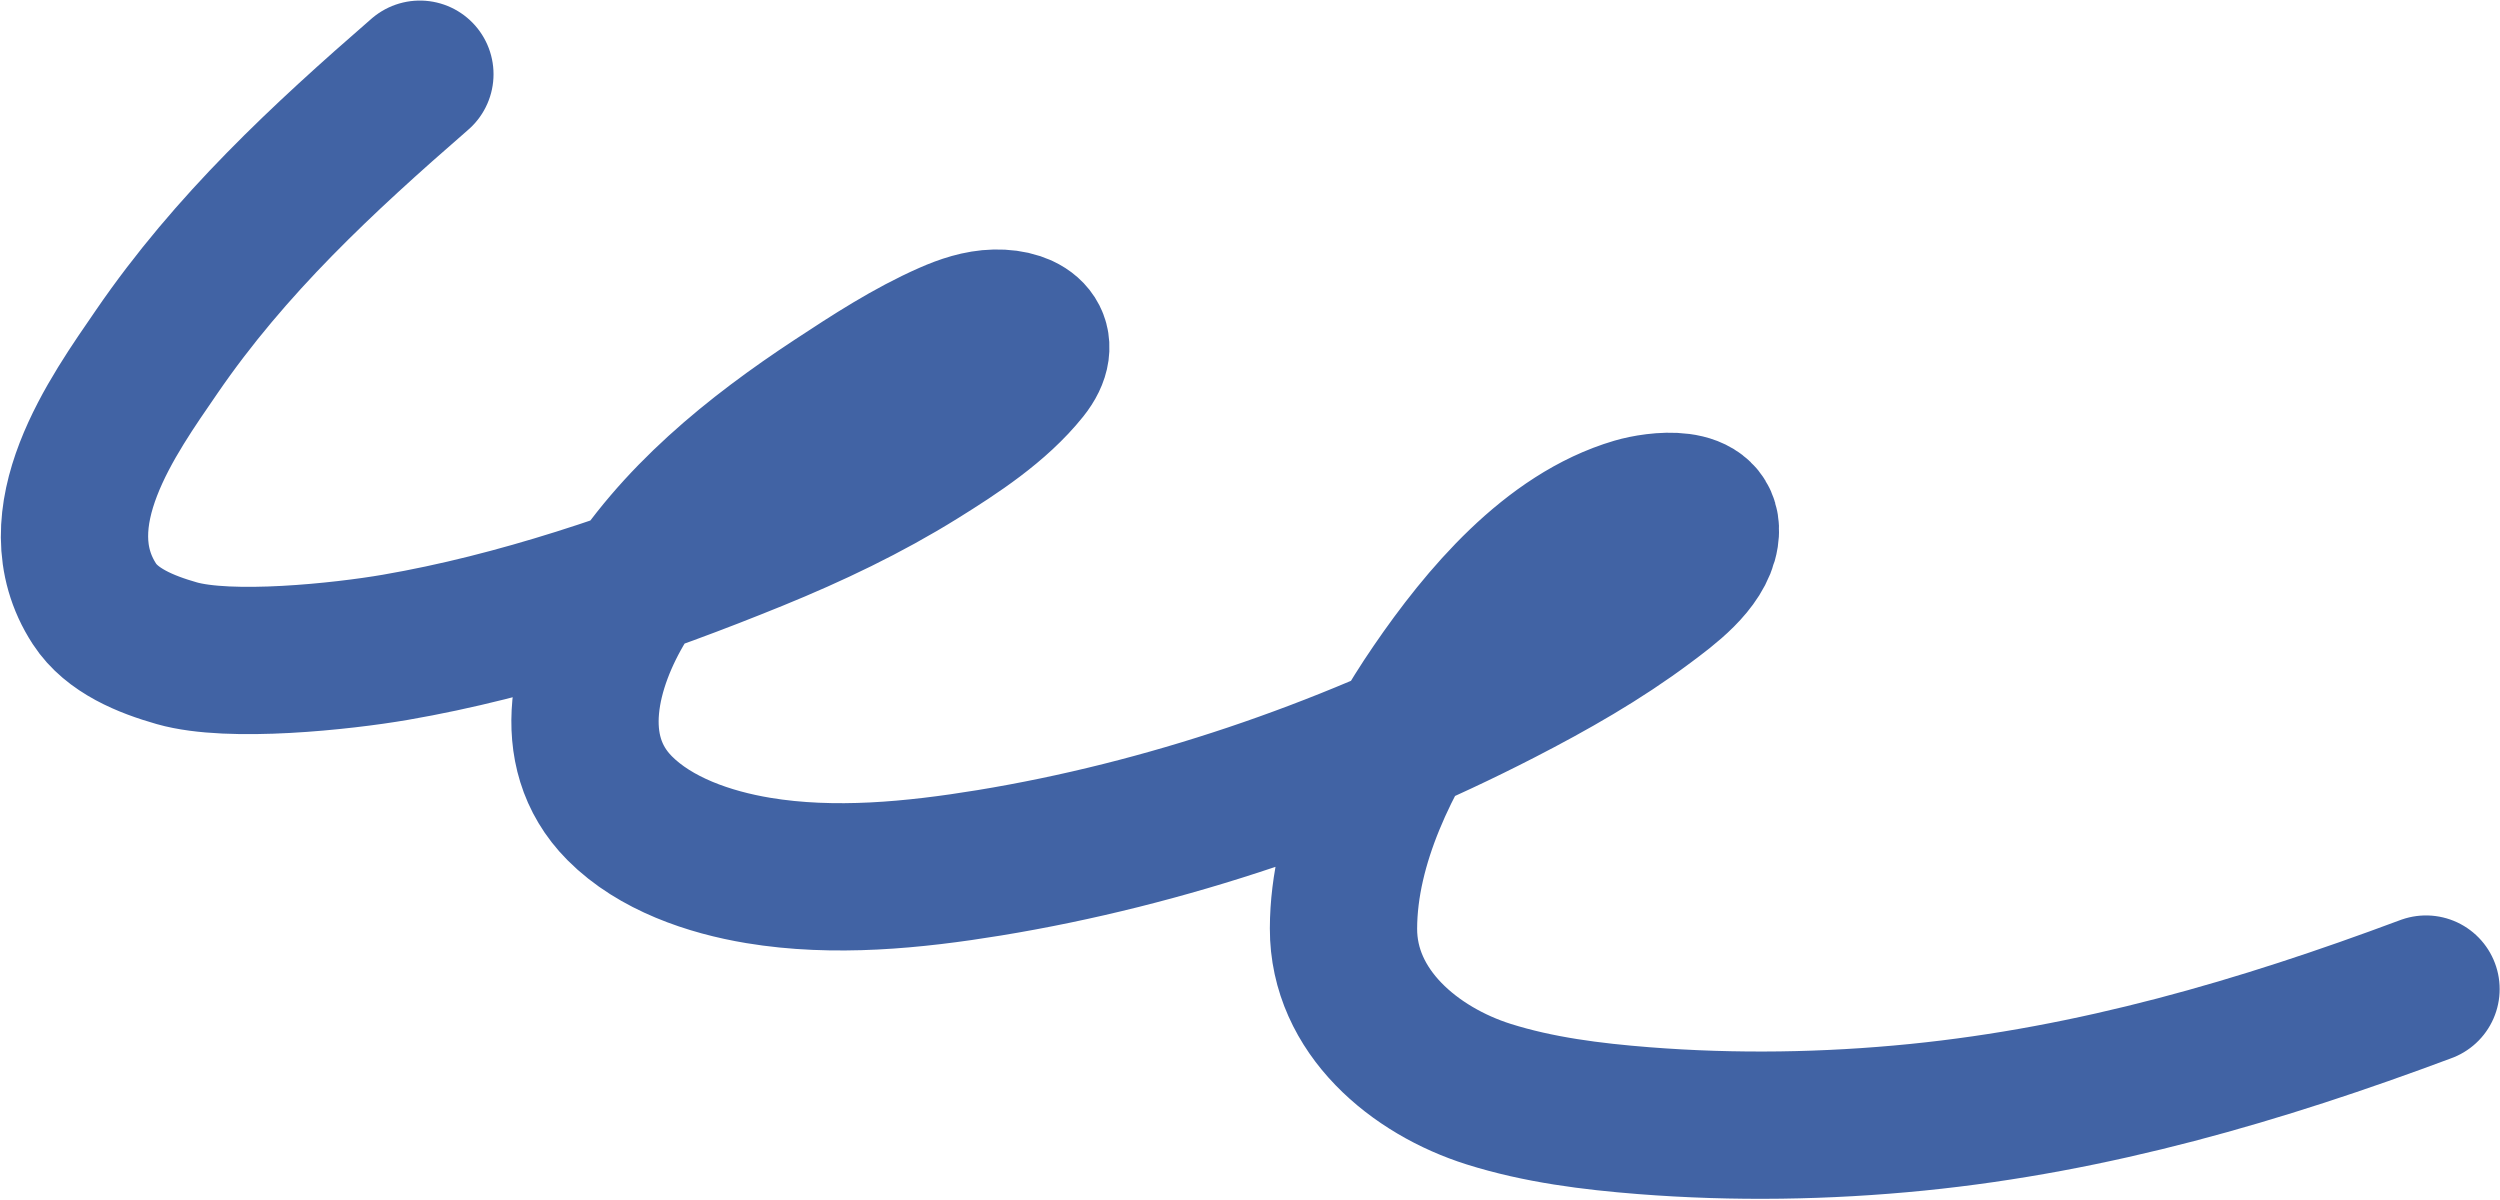 <?xml version="1.0" encoding="UTF-8"?> <svg xmlns="http://www.w3.org/2000/svg" width="2282" height="1095" viewBox="0 0 2282 1095" fill="none"> <path d="M383.268 67.732C294.329 144.986 210.332 222.891 143.052 321.064C103.589 378.648 35.151 472.682 86.213 551.249C102.117 575.72 133.249 588.248 161.313 596.258C209.95 610.139 312.191 599.249 360.892 590.857C472.619 571.604 584.555 533.251 689.324 490.553C740.972 469.503 791.492 445.464 838.88 415.967C873.027 394.713 910.735 370.16 936.226 338.296C958.002 311.076 938.301 294.296 908.45 294.96C893.902 295.283 879.723 300.093 866.528 305.89C830.039 321.919 795.806 344.238 762.623 366.073C688.023 415.16 615.756 473.309 568.702 550.478C534.519 606.537 513.032 684.8 565.615 737.712C598.19 770.49 647.699 787.154 692.153 794.551C761.286 806.055 834.189 798.835 902.791 787.607C1063.76 761.262 1225.03 706.185 1369.98 631.621C1415.96 607.966 1461.6 582.057 1503.07 550.992C1521.73 537.015 1552.32 514.936 1556.31 489.009C1561.68 454.102 1510.92 461.36 1492.53 466.762C1415.07 489.513 1353.1 563.587 1309.41 627.378C1266.27 690.364 1226.53 769.219 1226.34 847.532C1226.15 923.737 1291.68 977.551 1358.92 998.76C1404.56 1013.16 1452.97 1019.2 1500.5 1022.94C1583.26 1029.44 1667.4 1028.14 1749.98 1019.85C1911.49 1003.63 2063.24 959.345 2214.46 902.828" stroke="#4163A4" stroke-width="134.442" stroke-linecap="round"></path> </svg> 